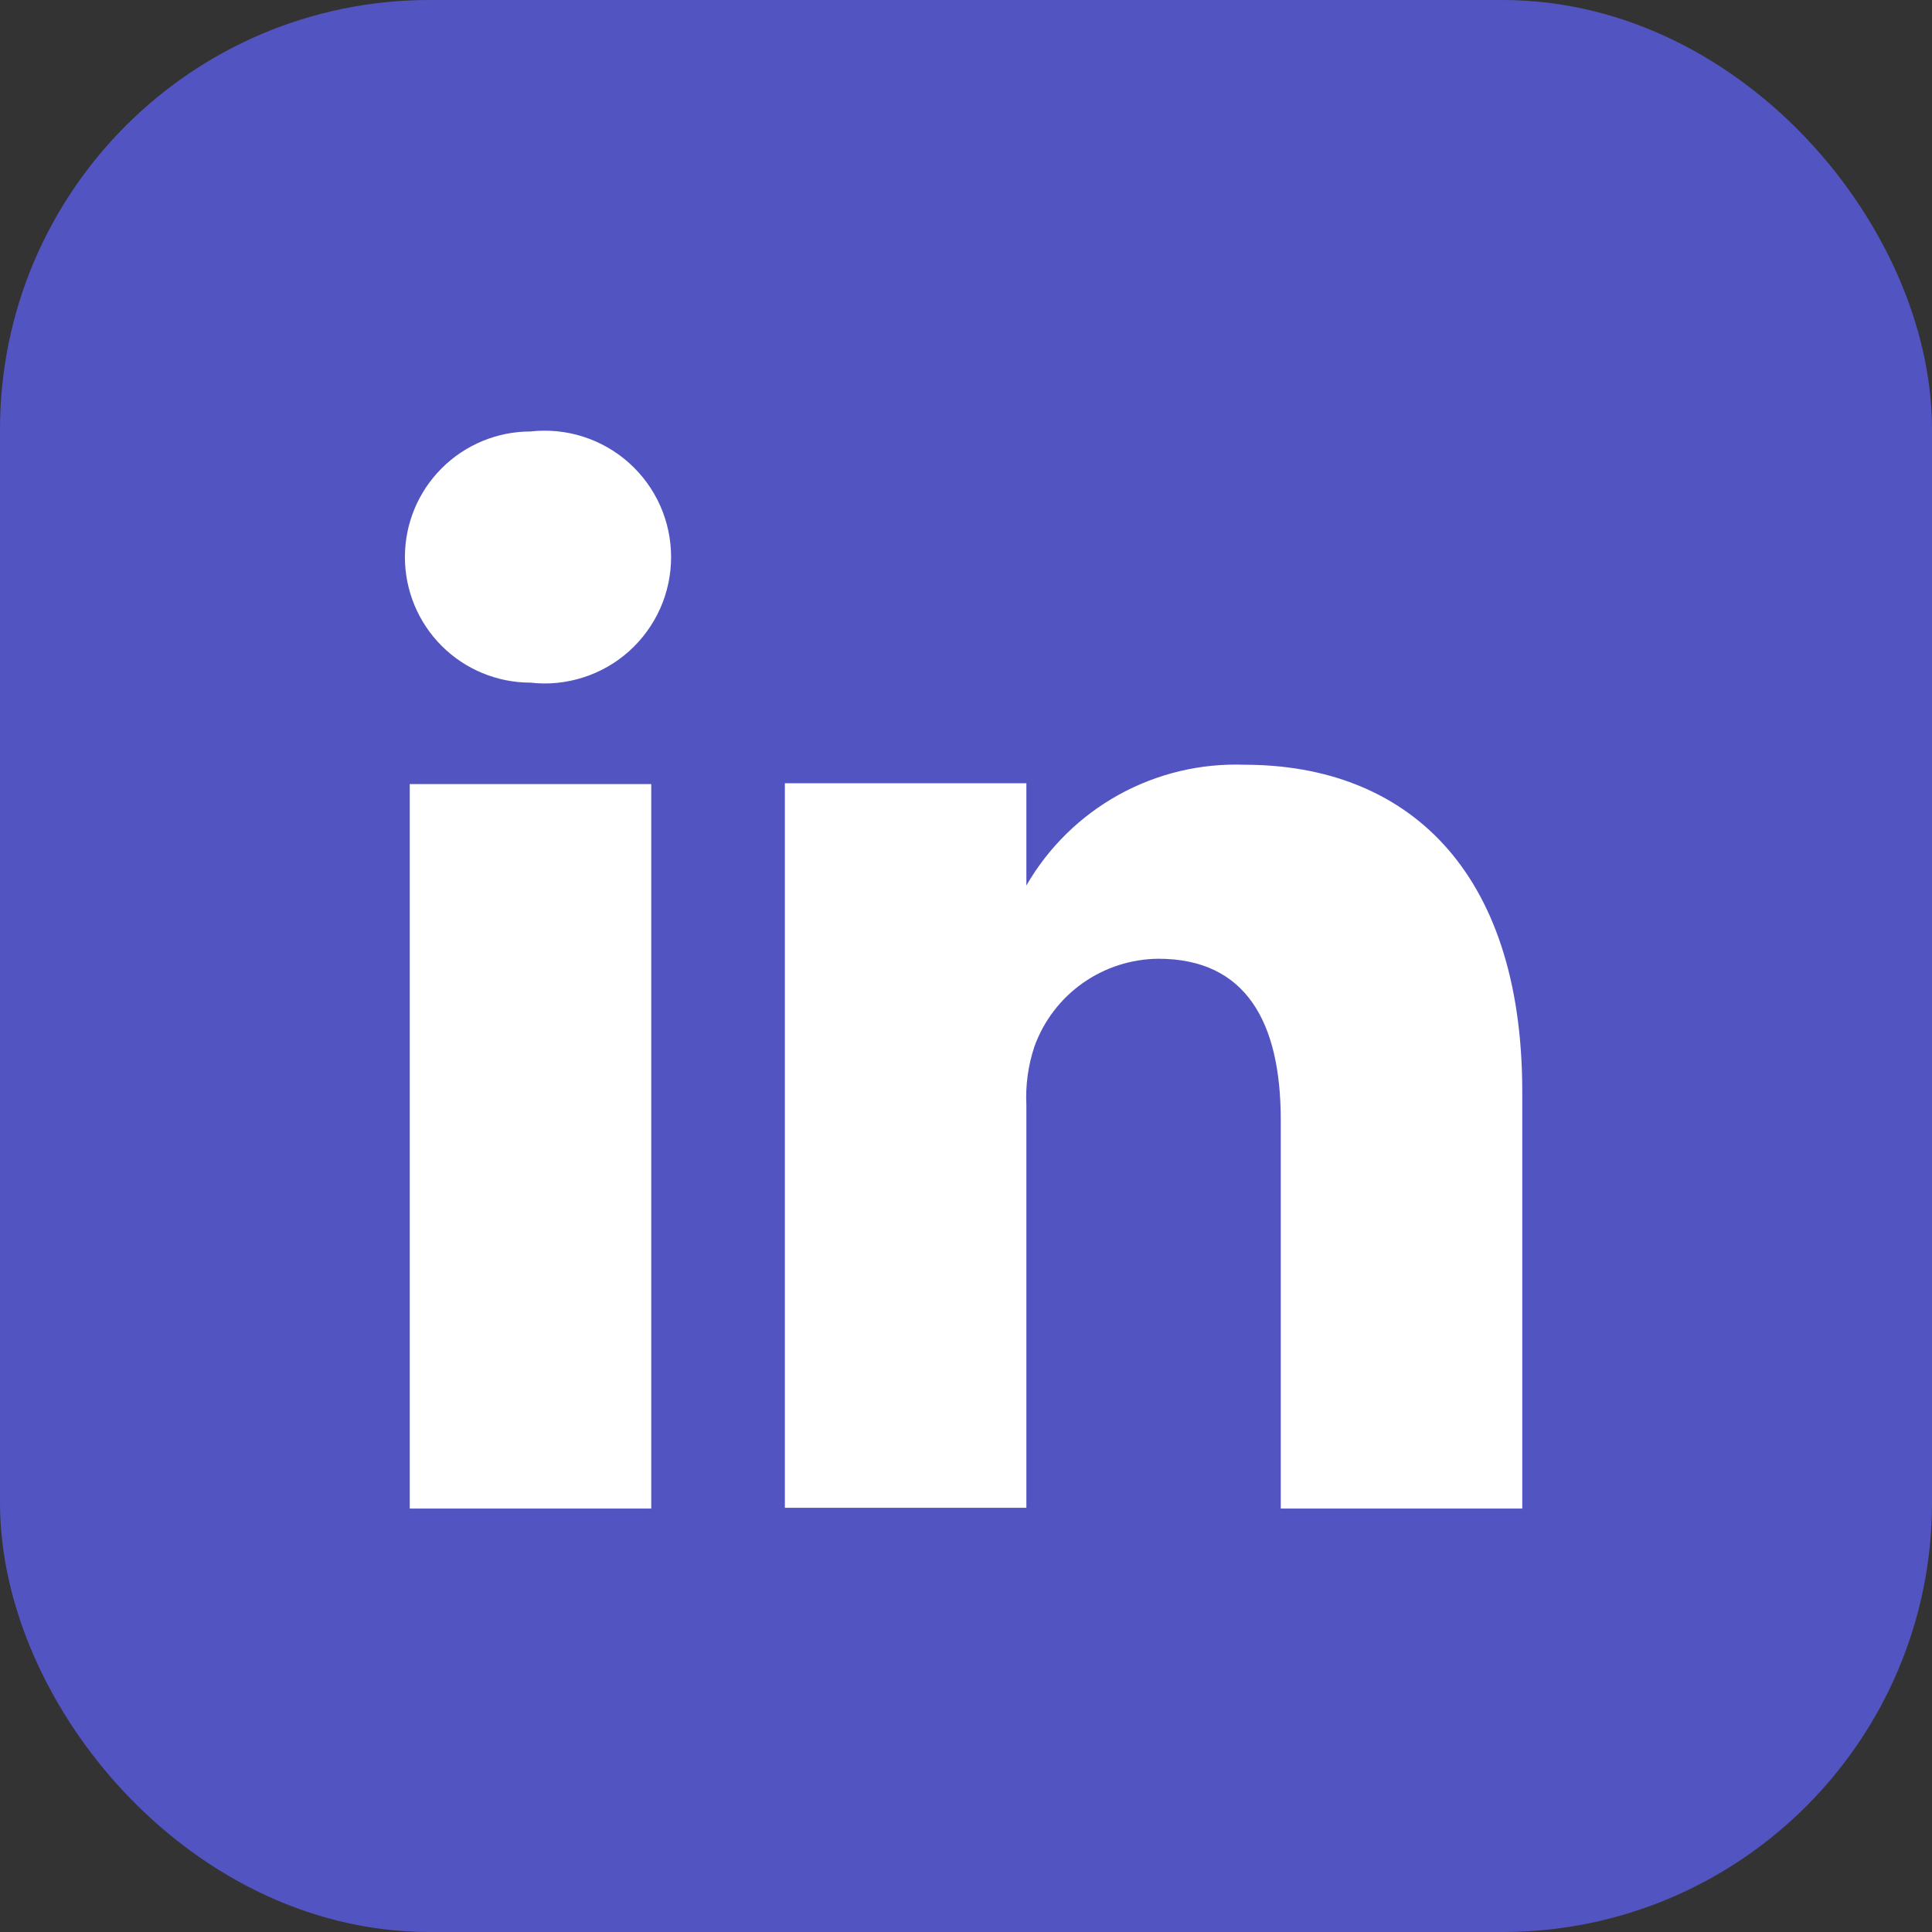 <svg width="36" height="36" viewBox="0 0 36 36" fill="none" xmlns="http://www.w3.org/2000/svg">
<rect x="0" y="0" width="36" height="36" fill="#333333" stroke="none"/>
<rect x="3" y="5.187" width="29" height="26" fill="white"/>
<path d="M30.705 3H5.295C5.009 2.996 4.726 3.049 4.46 3.154C4.195 3.26 3.953 3.417 3.748 3.616C3.543 3.815 3.38 4.053 3.267 4.315C3.154 4.578 3.094 4.86 3.09 5.145V30.855C3.094 31.141 3.154 31.423 3.267 31.685C3.38 31.948 3.543 32.185 3.748 32.384C3.953 32.584 4.195 32.74 4.46 32.846C4.726 32.952 5.009 33.004 5.295 33H30.705C30.991 33.004 31.274 32.952 31.54 32.846C31.805 32.74 32.047 32.584 32.252 32.384C32.456 32.185 32.62 31.948 32.733 31.685C32.846 31.423 32.906 31.141 32.91 30.855V5.145C32.906 4.86 32.846 4.578 32.733 4.315C32.62 4.053 32.456 3.815 32.252 3.616C32.047 3.417 31.805 3.26 31.54 3.154C31.274 3.049 30.991 2.996 30.705 3V3ZM12.135 28.11H7.635V14.61H12.135V28.11ZM9.885 12.72C9.264 12.72 8.669 12.474 8.23 12.035C7.791 11.596 7.545 11.001 7.545 10.38C7.545 9.76 7.791 9.164 8.23 8.726C8.669 8.287 9.264 8.04 9.885 8.04C10.214 8.003 10.548 8.035 10.864 8.136C11.18 8.237 11.472 8.403 11.719 8.624C11.966 8.845 12.164 9.115 12.3 9.418C12.435 9.721 12.505 10.049 12.505 10.38C12.505 10.712 12.435 11.04 12.3 11.342C12.164 11.645 11.966 11.916 11.719 12.137C11.472 12.358 11.18 12.524 10.864 12.624C10.548 12.725 10.214 12.758 9.885 12.72V12.72ZM28.365 28.11H23.865V20.865C23.865 19.05 23.22 17.865 21.585 17.865C21.079 17.869 20.586 18.028 20.173 18.32C19.76 18.612 19.447 19.024 19.275 19.5C19.157 19.853 19.107 20.224 19.125 20.595V28.095H14.625C14.625 28.095 14.625 15.825 14.625 14.595H19.125V16.5C19.534 15.791 20.128 15.207 20.845 14.81C21.561 14.414 22.372 14.22 23.19 14.25C26.19 14.25 28.365 16.185 28.365 20.34V28.11Z" fill="#5255C1"/>
<rect x="2" y="2" width="32" height="32" rx="6" stroke="#5255C1" stroke-width="4"/>
</svg>
